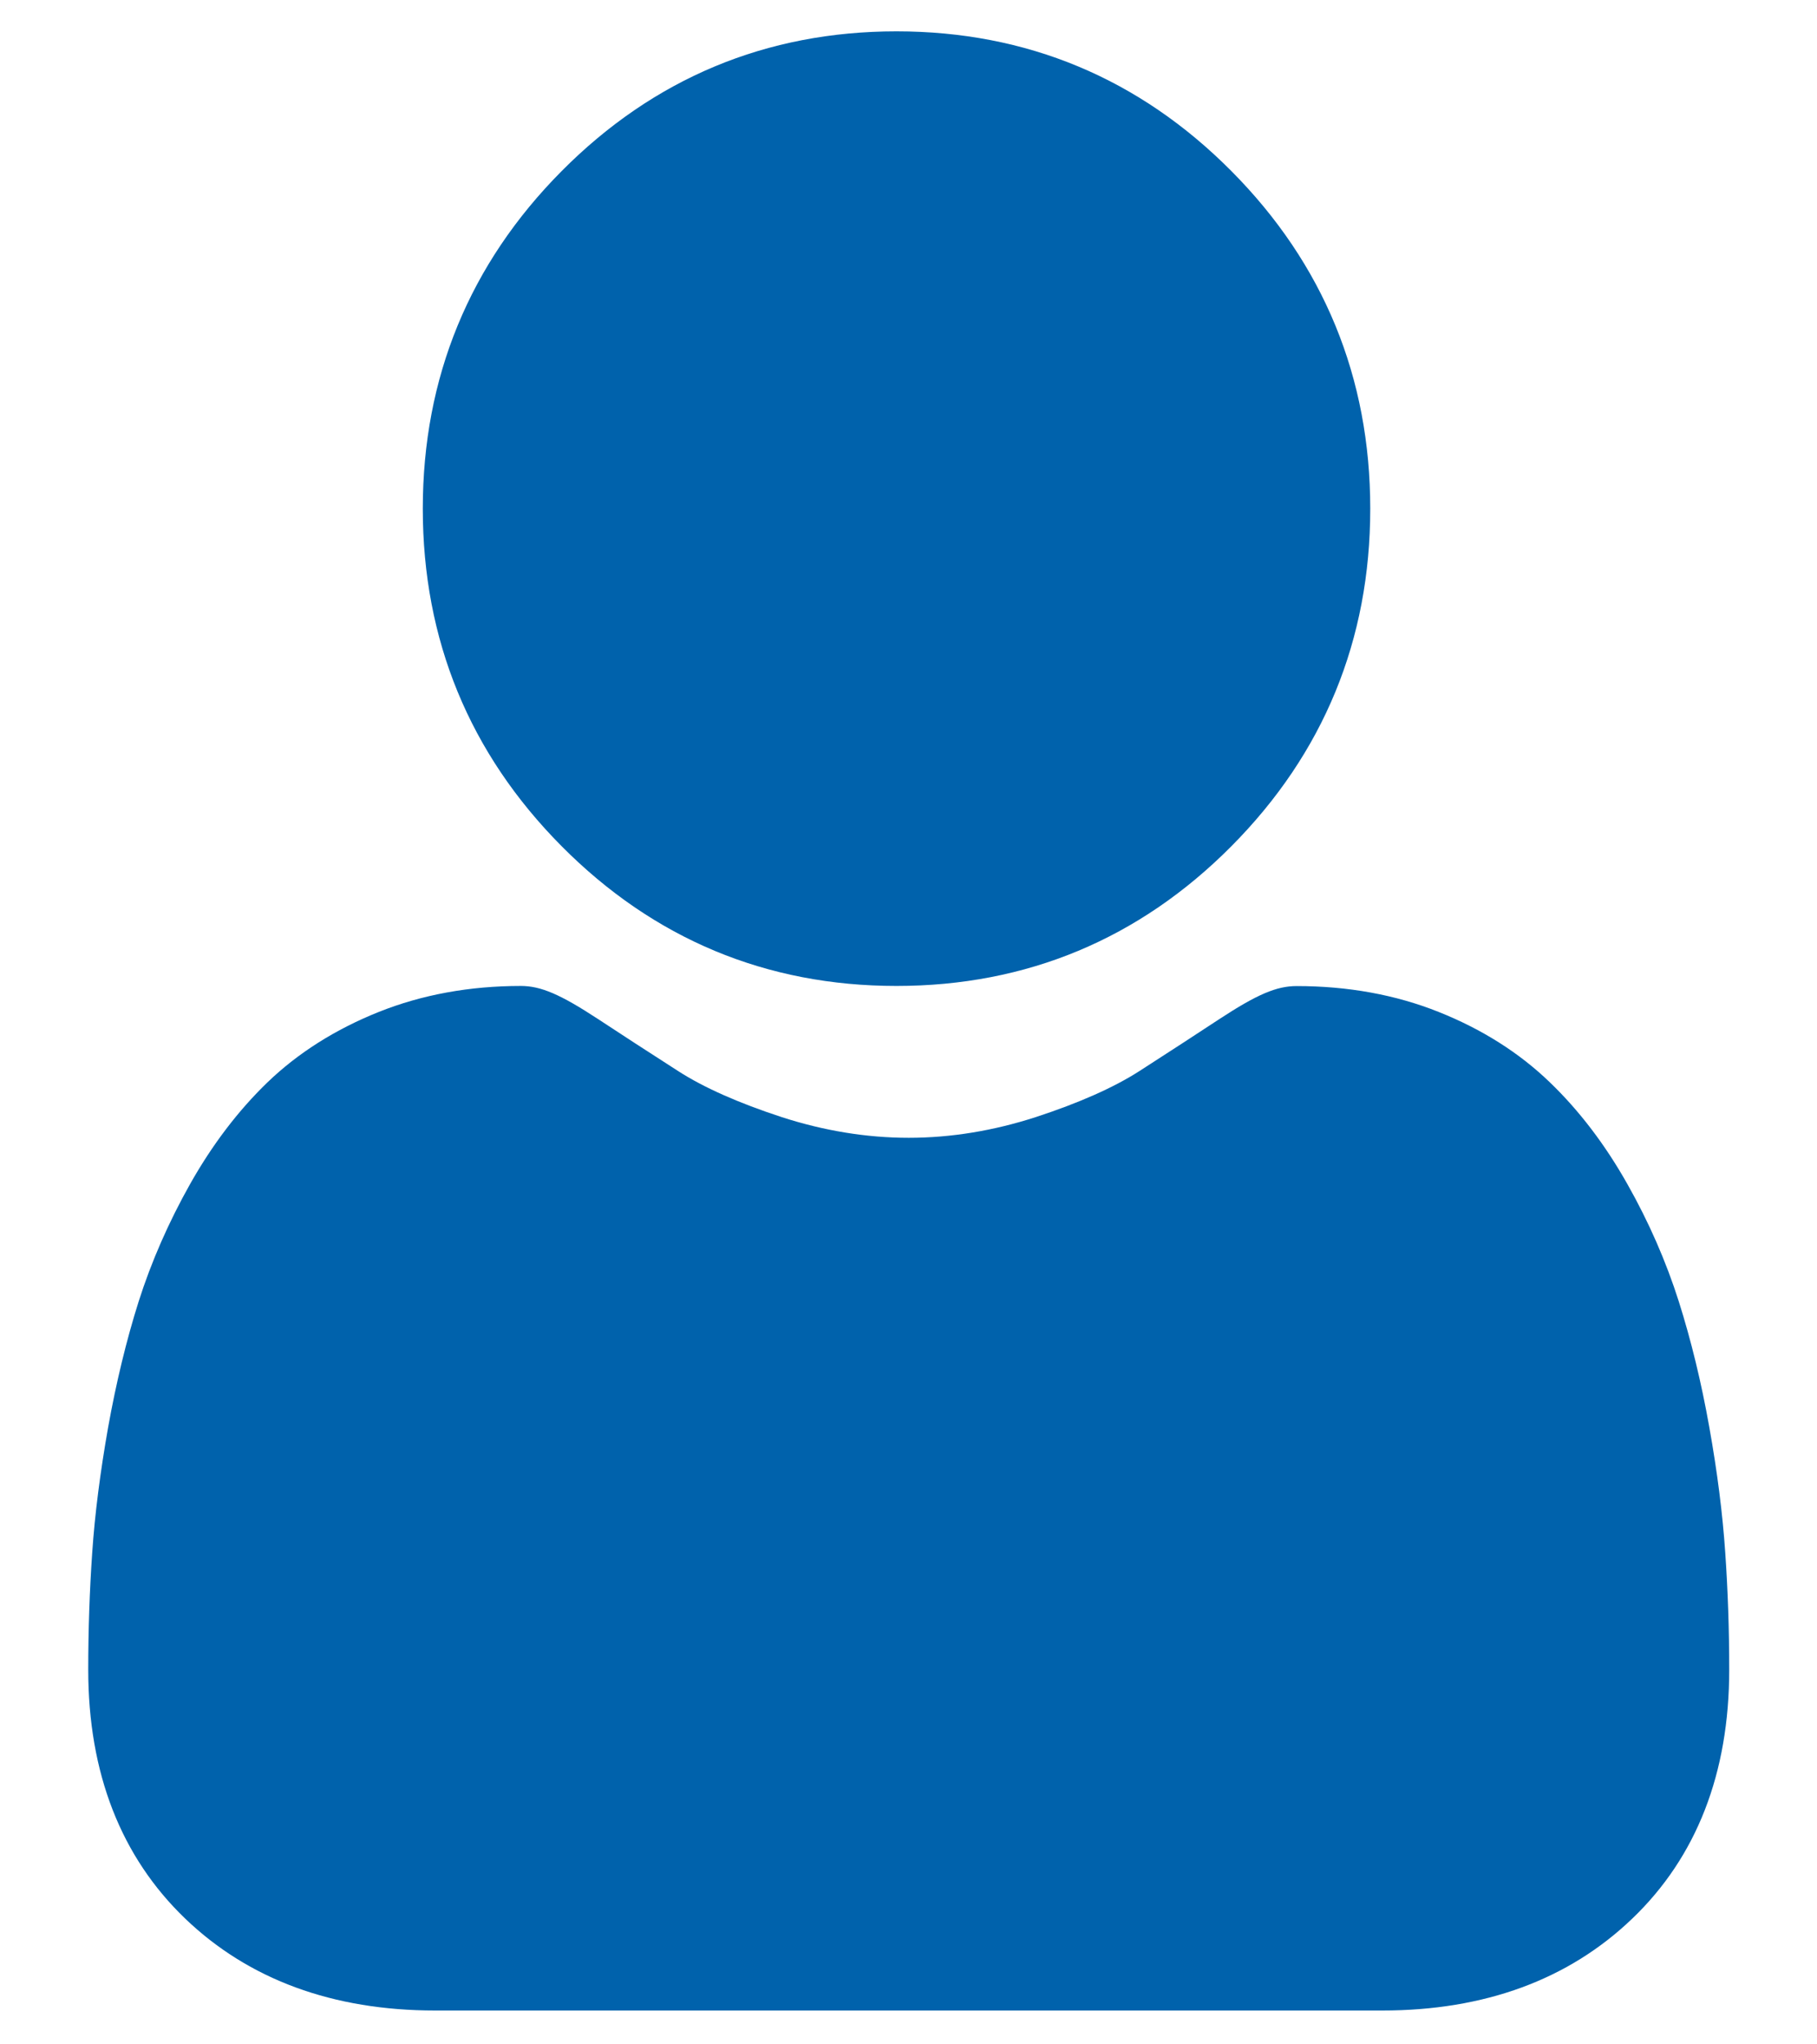 <svg width="16" height="18" viewBox="0 0 16 18" fill="none" xmlns="http://www.w3.org/2000/svg">
<g clip-path="url(#clip0_2002_1459)">
<path d="M7.894 8.681C9.04 8.681 10.033 8.267 10.844 7.45C11.655 6.633 12.066 5.634 12.066 4.479C12.066 3.324 11.655 2.324 10.844 1.507C10.033 0.69 9.04 0.276 7.894 0.276C6.748 0.276 5.756 0.69 4.945 1.507C4.134 2.324 3.723 3.324 3.723 4.479C3.723 5.634 4.134 6.633 4.945 7.45C5.756 8.267 6.748 8.681 7.894 8.681Z" fill="#0062AC"/>
<path d="M15.192 13.67C15.169 13.33 15.122 12.959 15.052 12.568C14.982 12.173 14.891 11.8 14.783 11.459C14.671 11.107 14.519 10.759 14.33 10.425C14.135 10.079 13.906 9.778 13.648 9.53C13.379 9.27 13.05 9.062 12.669 8.91C12.289 8.758 11.868 8.682 11.418 8.682C11.241 8.682 11.07 8.755 10.74 8.971C10.537 9.105 10.299 9.259 10.034 9.43C9.807 9.576 9.499 9.712 9.12 9.836C8.749 9.956 8.373 10.018 8.002 10.018C7.631 10.018 7.255 9.956 6.884 9.836C6.505 9.712 6.197 9.576 5.971 9.43C5.708 9.261 5.47 9.107 5.264 8.971C4.934 8.755 4.763 8.681 4.586 8.681C4.136 8.681 3.715 8.758 3.335 8.91C2.955 9.062 2.625 9.27 2.355 9.53C2.098 9.778 1.869 10.079 1.674 10.425C1.486 10.759 1.333 11.107 1.221 11.459C1.113 11.8 1.023 12.173 0.952 12.568C0.883 12.959 0.835 13.33 0.812 13.671C0.789 14.004 0.777 14.351 0.777 14.701C0.777 15.612 1.065 16.349 1.631 16.893C2.191 17.43 2.932 17.702 3.833 17.702H12.172C13.073 17.702 13.813 17.43 14.373 16.893C14.94 16.35 15.227 15.612 15.227 14.701C15.227 14.349 15.215 14.003 15.192 13.67Z" fill="#0062AC"/>
</g>
<defs>
<clipPath id="clip0_2002_1459">
<rect width="15" height="18" fill="white" transform="translate(0.5)"/>
</clipPath>
</defs>
</svg>
